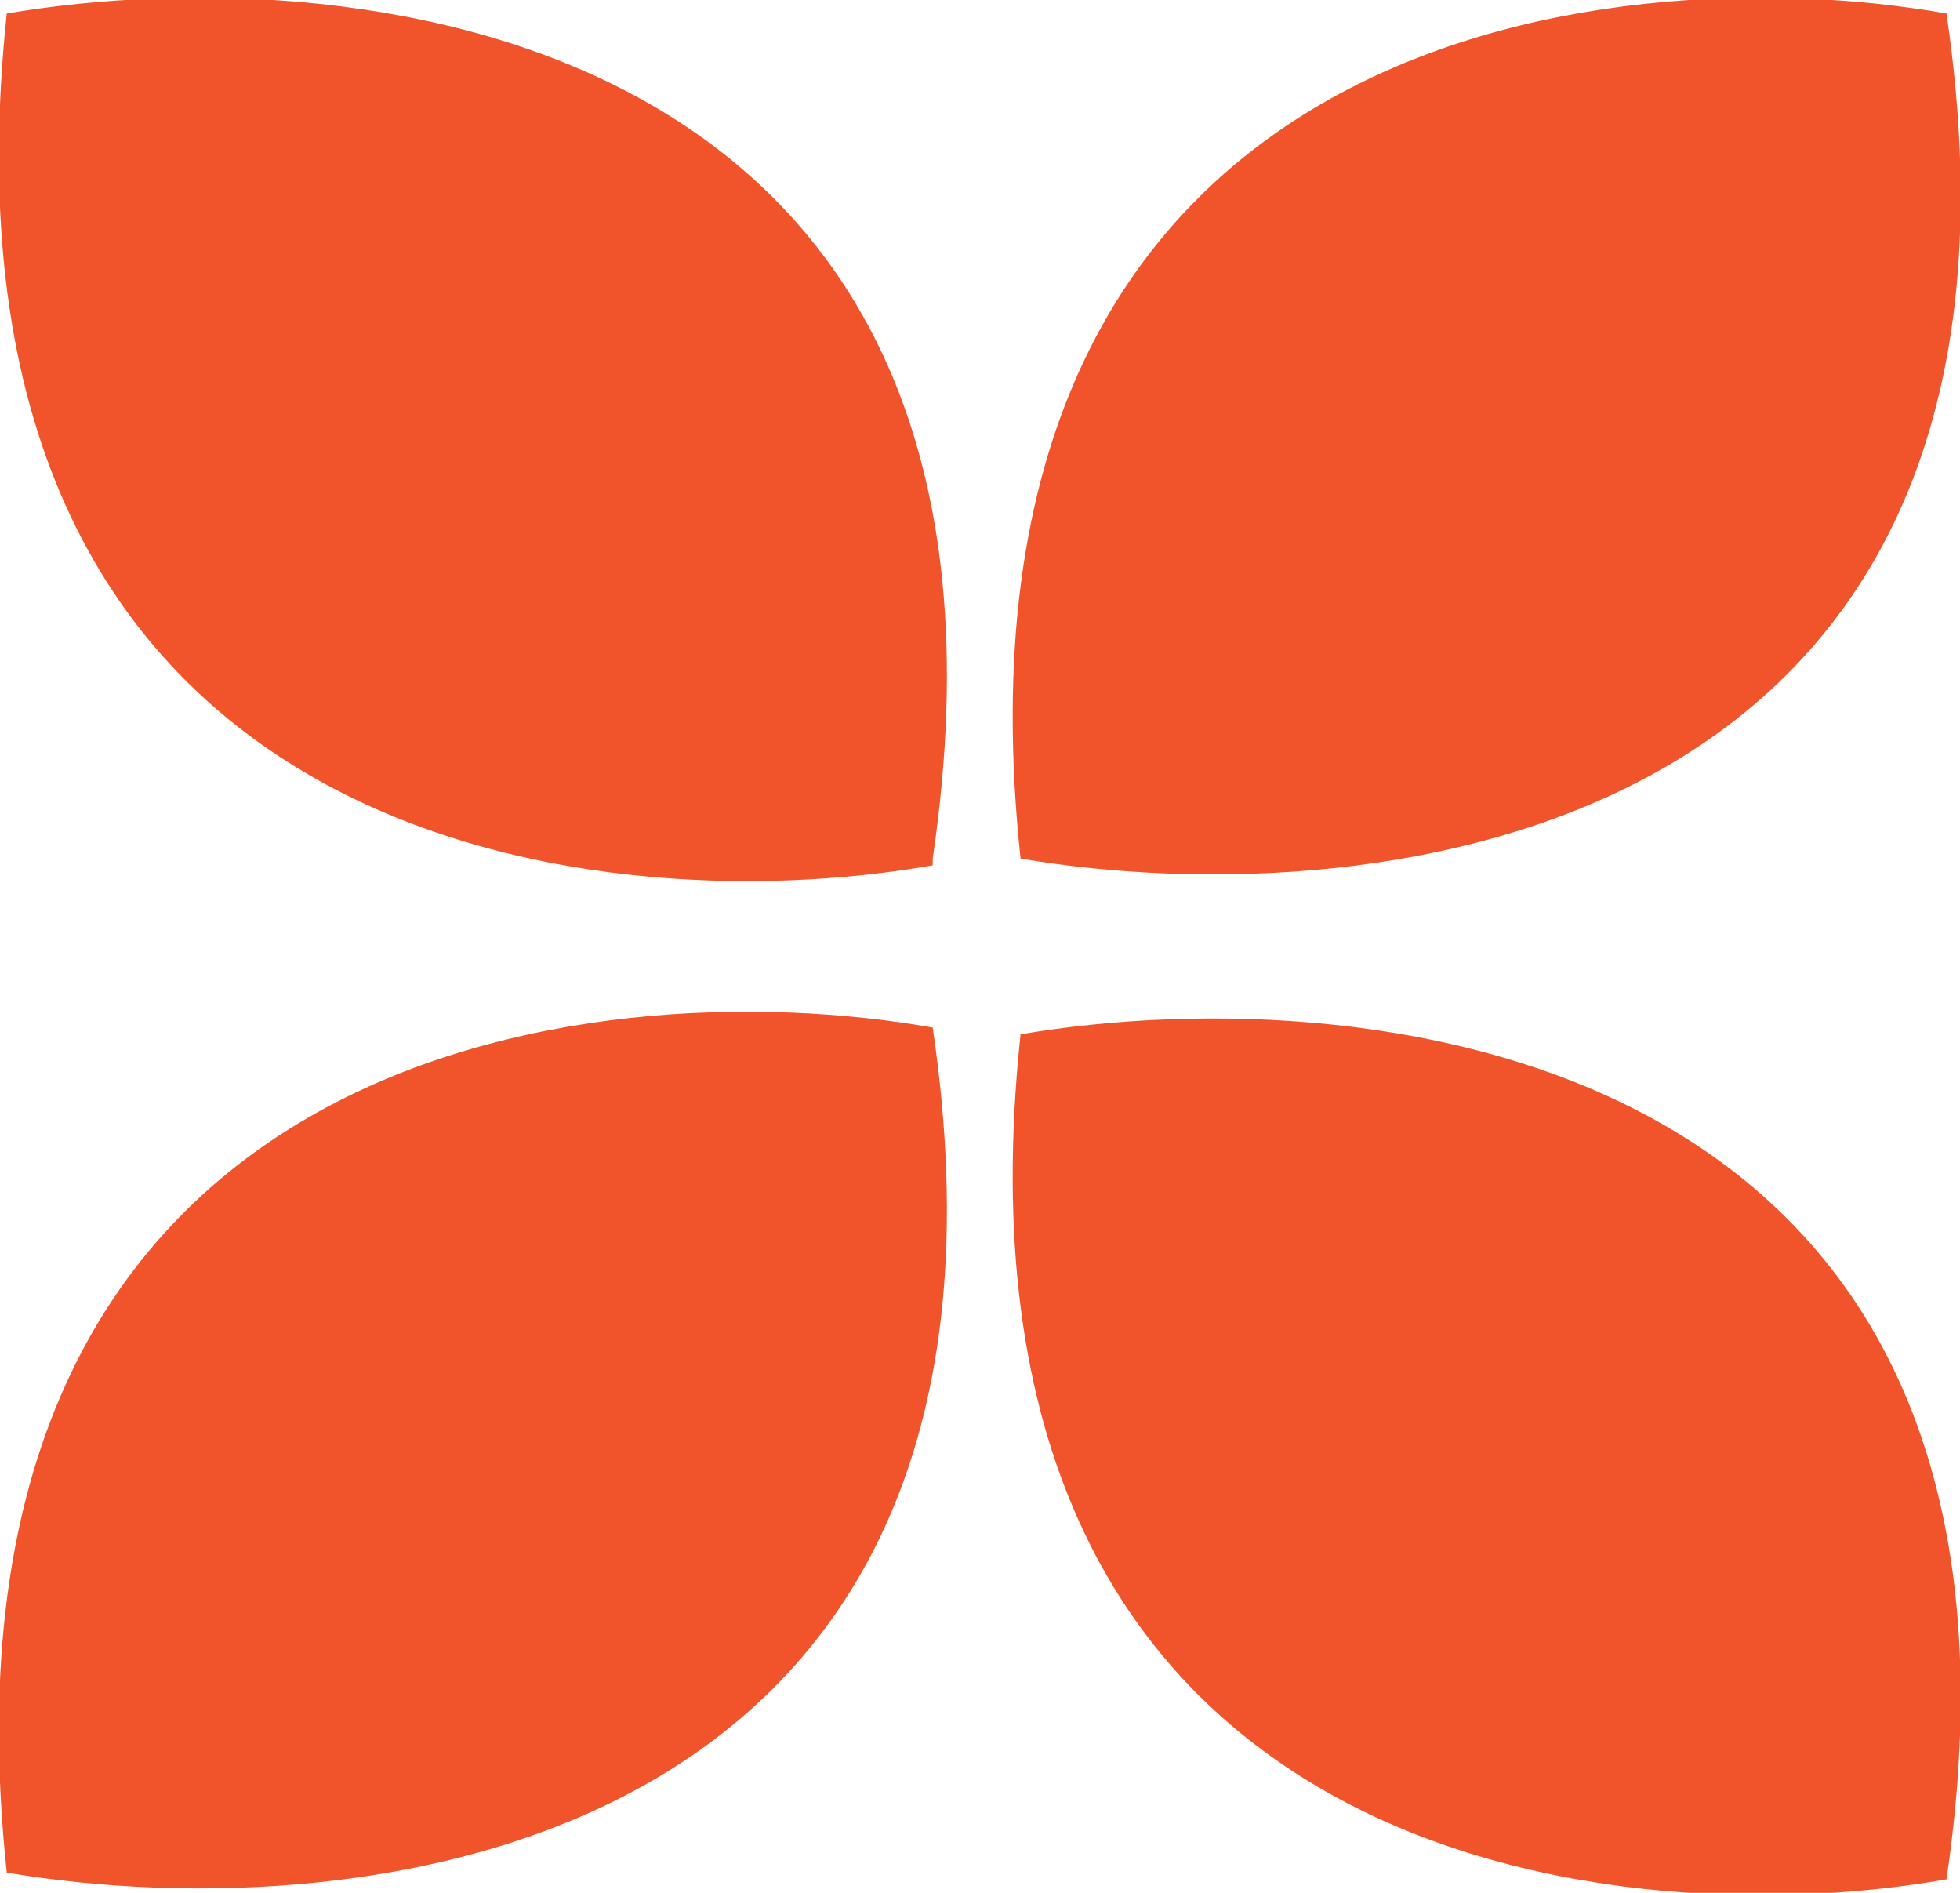 <svg xmlns="http://www.w3.org/2000/svg" id="Calque_1" viewBox="0 0 29 28"><defs><style>      .st0 {        fill: #f1542a;        fill-rule: evenodd;      }    </style></defs><path class="st0" d="M13.8,12.8C8.7,13.7-1.2,12.5.1.2c5.3-.9,15.5.3,13.7,12.5ZM28.8,27.8c-5.1.9-15-.3-13.7-12.5,5.3-.9,15.5.3,13.7,12.5ZM13.8,15.2c-5.1-.9-15,.3-13.7,12.5,5.3.9,15.5-.3,13.7-12.5ZM28.8.2c-5.1-.9-15,.3-13.7,12.5,5.3.9,15.5-.3,13.7-12.5Z"></path></svg>